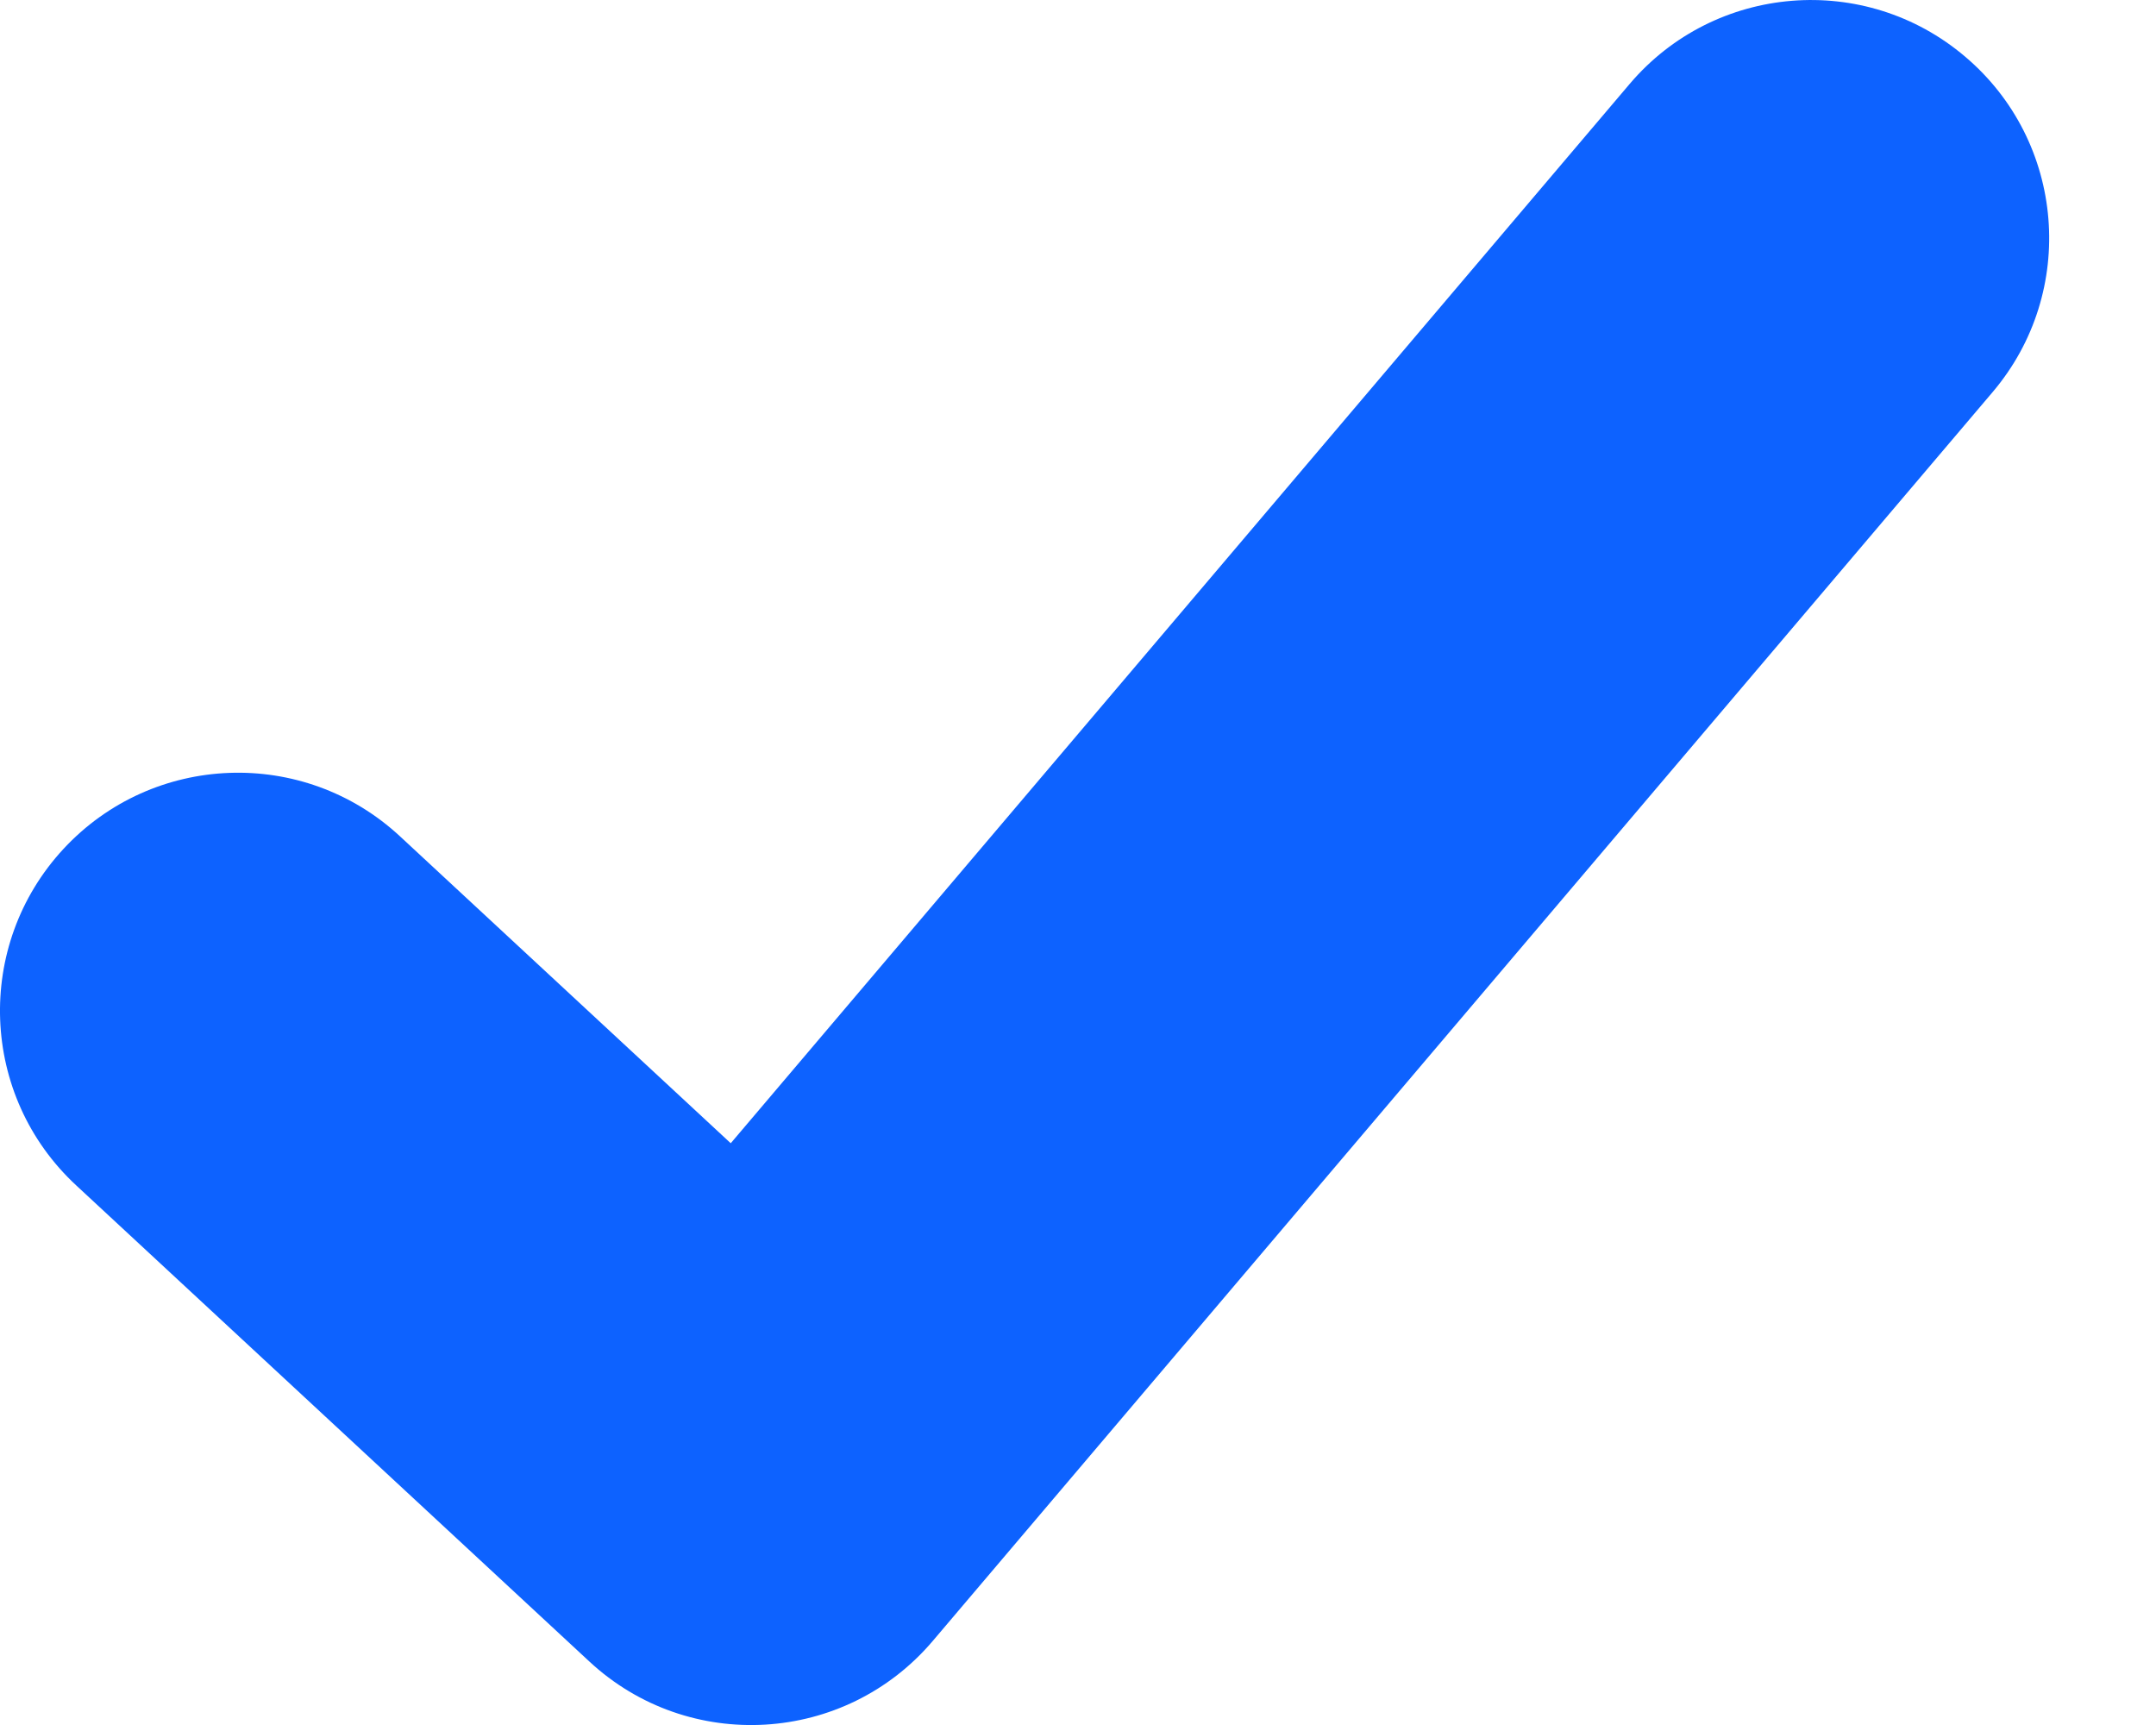 <svg width="15" height="12" viewBox="0 0 15 12" fill="none" xmlns="http://www.w3.org/2000/svg">
<path d="M2.783 5.818C2.112 5.195 1.064 5.235 0.442 5.905C-0.18 6.576 -0.141 7.624 0.53 8.246L4.1 11.558C4.791 12.2 5.878 12.135 6.489 11.416L13.863 2.728C14.455 2.031 14.37 0.985 13.672 0.394C12.975 -0.198 11.93 -0.113 11.338 0.584L5.084 7.953L2.783 5.818Z" fill="#0D62FF"/>
</svg>
